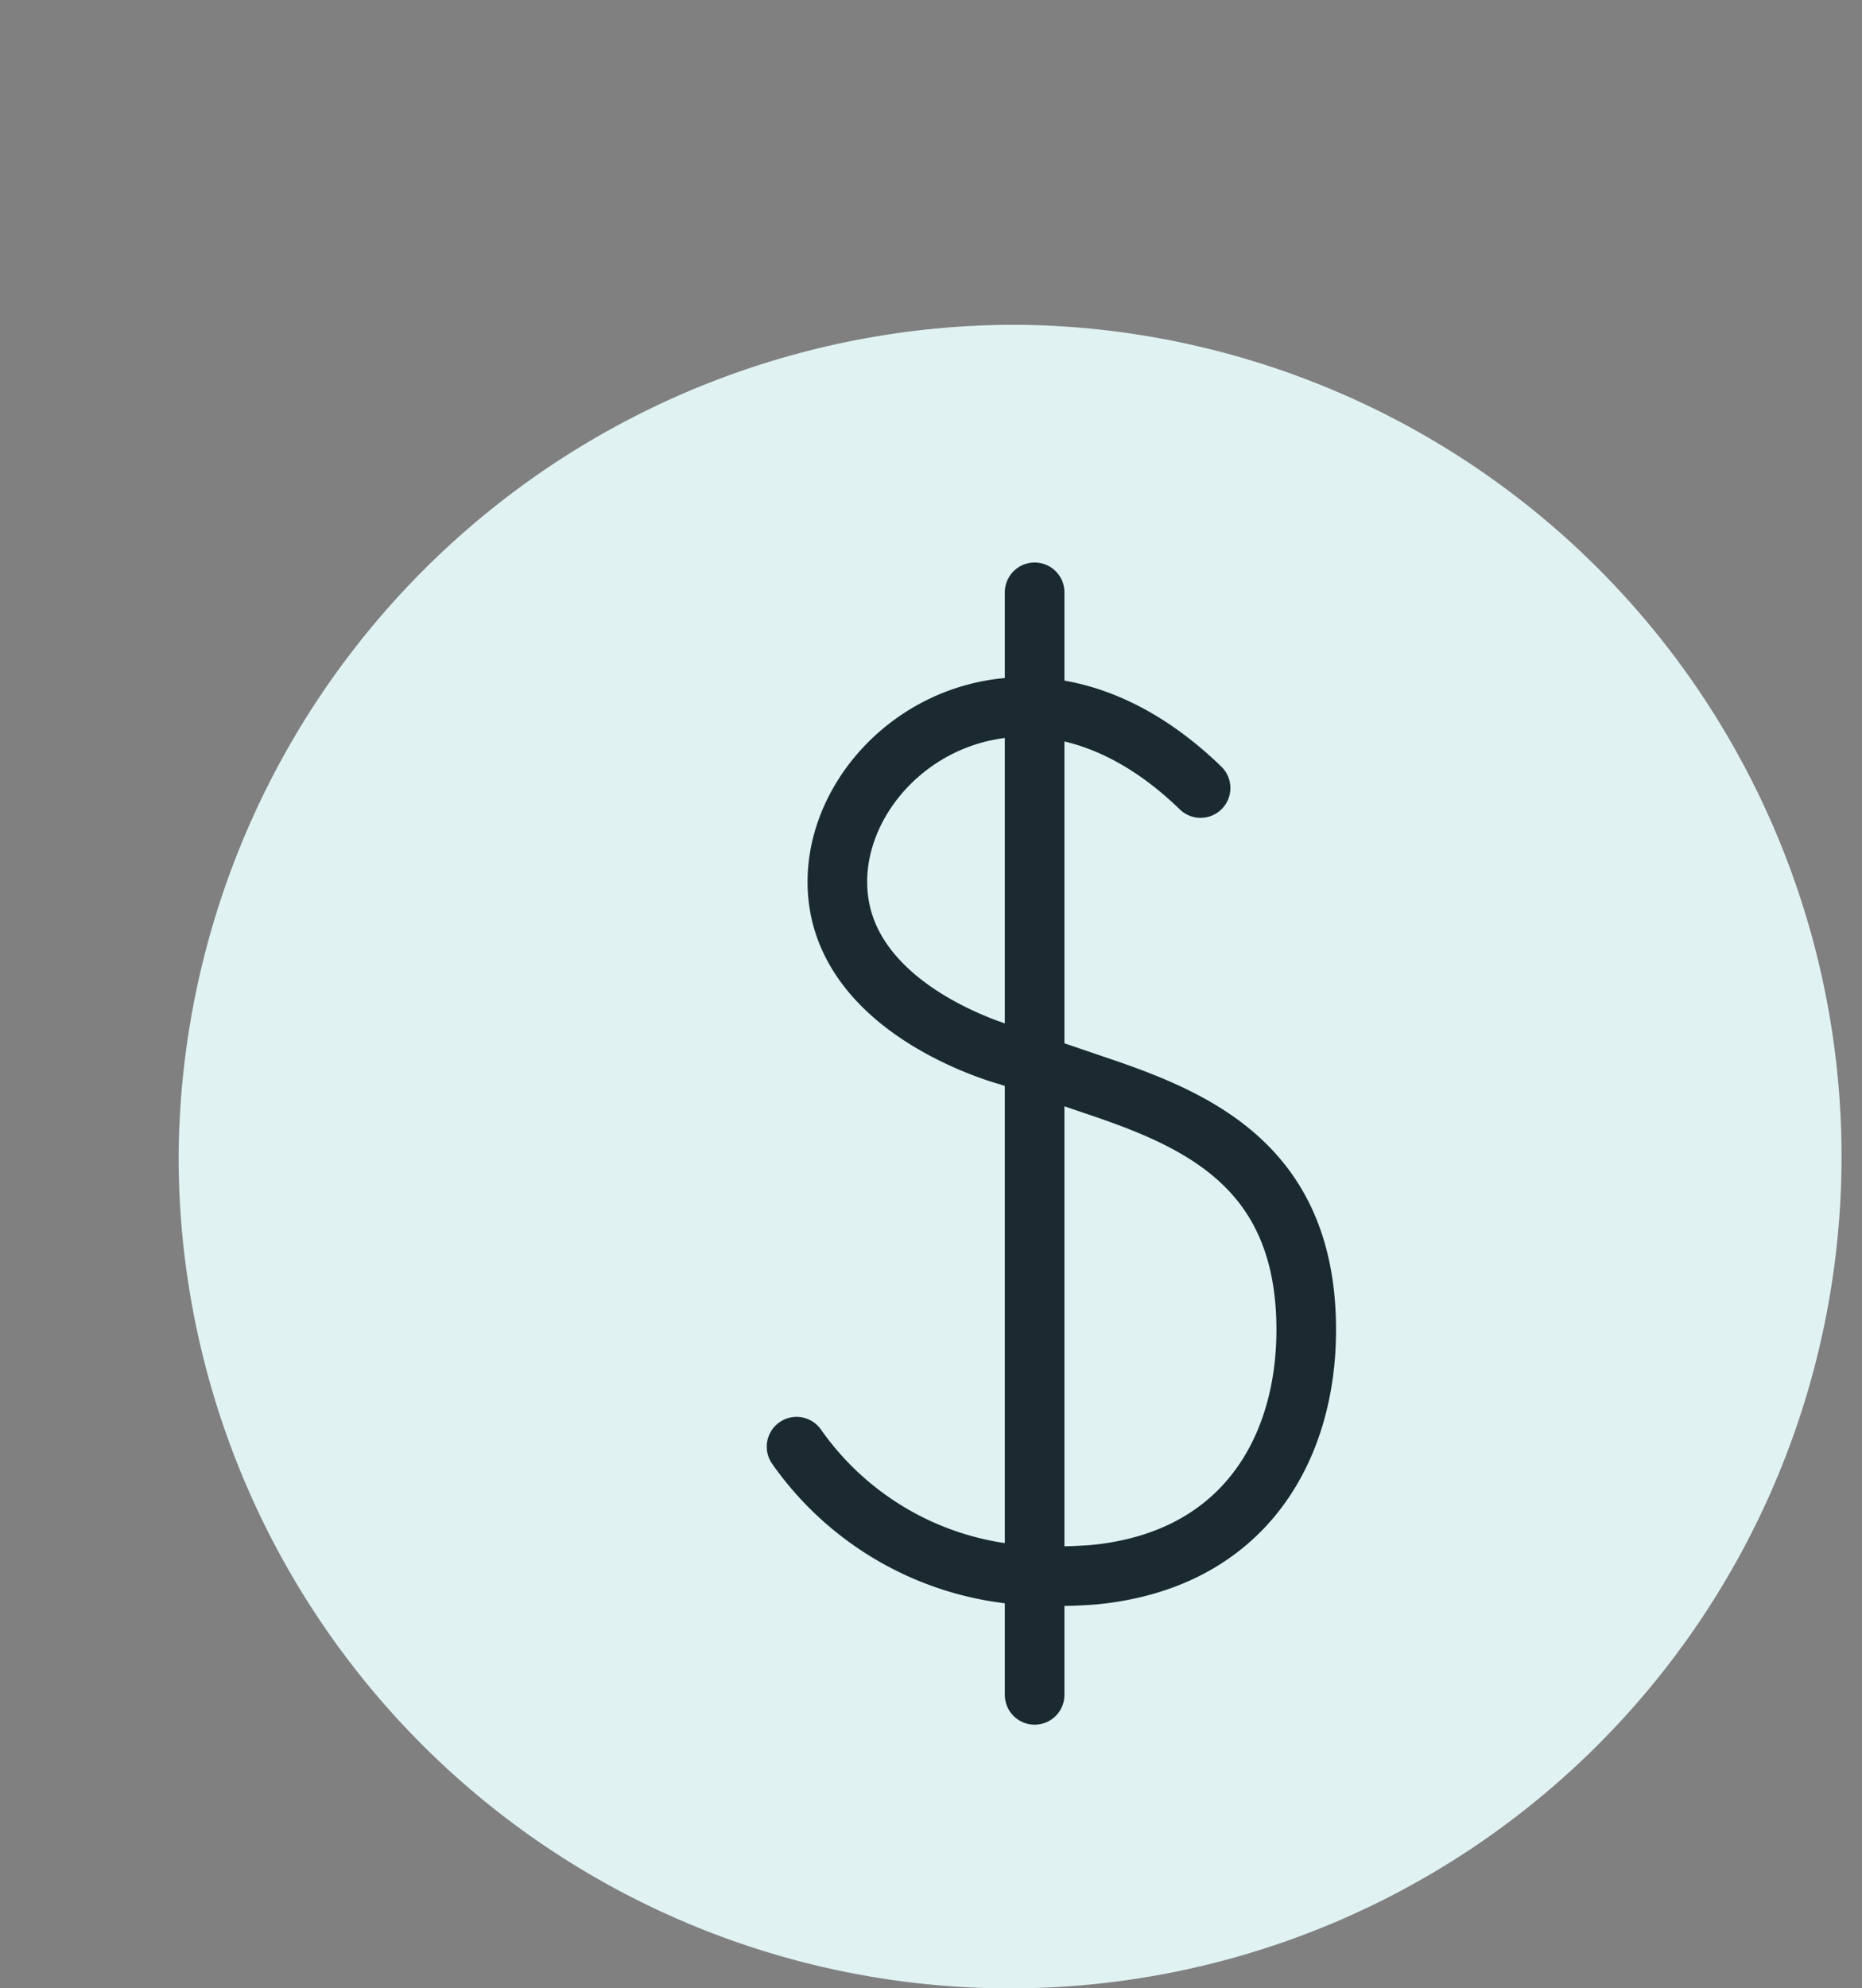 <?xml version="1.0" encoding="UTF-8"?>
<svg xmlns="http://www.w3.org/2000/svg" xmlns:xlink="http://www.w3.org/1999/xlink" id="Group_2324" data-name="Group 2324" width="50.222" height="53.606" viewBox="0 0 50.222 53.606">
  <rect x="0" y="0" width="50.222" height="53.606" fill="#808080" stroke="none"/>
  <defs>
    <clipPath id="clip-path">
      <rect id="Rectangle_717" data-name="Rectangle 717" width="50.222" height="53.606" fill="none"></rect>
    </clipPath>
    <clipPath id="clip-path-2">
      <rect id="Rectangle_716" data-name="Rectangle 716" width="45.409" height="44.849" fill="none"></rect>
    </clipPath>
    <clipPath id="clip-path-3">
      <rect id="Rectangle_734" data-name="Rectangle 734" width="15.559" height="31.537" fill="none"></rect>
    </clipPath>
  </defs>
  <g id="Group_2296" data-name="Group 2296" transform="translate(0 0)">
    <g id="Group_2295" data-name="Group 2295" clip-path="url(#clip-path)">
      <g id="Group_2294" data-name="Group 2294" transform="translate(4.813 8.757)" style="mix-blend-mode: normal;isolation: isolate">
        <g id="Group_2293" data-name="Group 2293">
          <g id="Group_2292" data-name="Group 2292" clip-path="url(#clip-path-2)">
            <path id="Path_18822" data-name="Path 18822" d="M31.289,15.62a22.426,22.426,0,1,1-22.7,22.424,22.566,22.566,0,0,1,22.7-22.424" transform="translate(-8.584 -15.62)" fill="#e1f2f3"></path>
          </g>
        </g>
      </g>
    </g>
  </g>
  <g id="Group_2326" data-name="Group 2326" transform="translate(20.584 15.064)">
    <g id="Group_2325" data-name="Group 2325" transform="translate(0 -0.001)" clip-path="url(#clip-path-3)">
      <path id="Path_18839" data-name="Path 18839" d="M.8,23.492a8.18,8.18,0,0,0,5.725,3.425,12.672,12.672,0,0,0,2.309.025c4.059-.4,5.713-3.417,5.713-6.6,0-4.411-2.936-5.671-5.713-6.6l-2.309-.787s-4.353-1.14-4.612-4.383c-.3-3.734,4.929-7.543,9.784-2.838" transform="translate(0.101 0.448)" fill="none" stroke="#1b2a31" stroke-linecap="round" stroke-linejoin="round" stroke-width="1.608"></path>
      <line id="Line_38" data-name="Line 38" y2="29.725" transform="translate(7.322 0.906)" fill="none" stroke="#1b2a31" stroke-linecap="round" stroke-linejoin="round" stroke-width="1.608"></line>
    </g>
  </g>
</svg>
